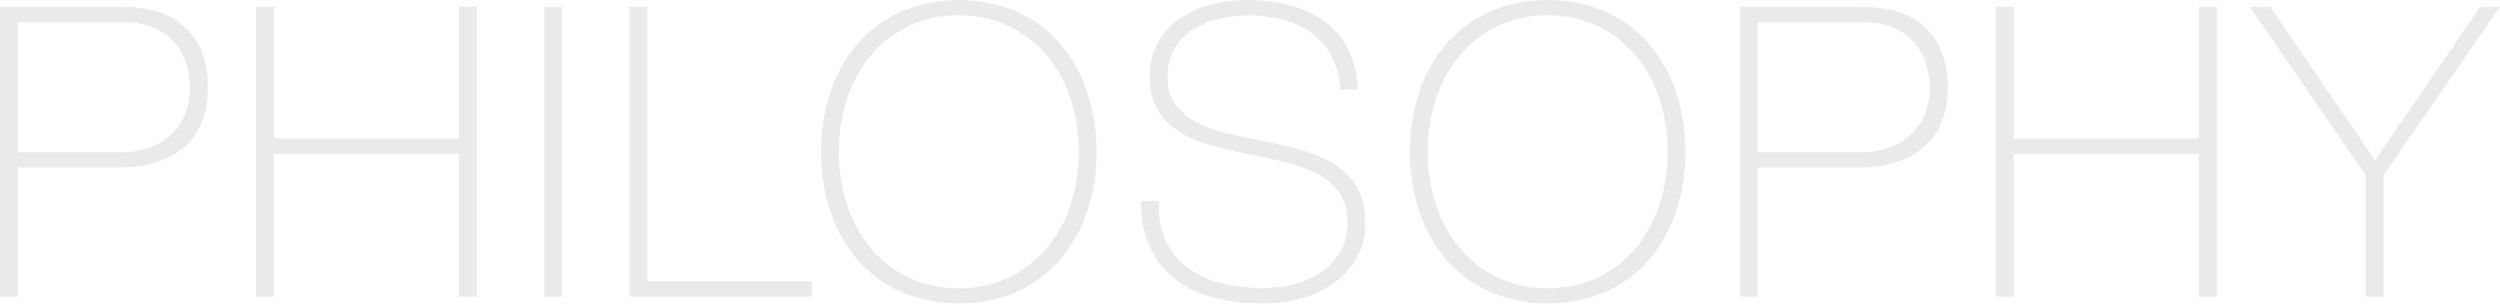 <svg xmlns="http://www.w3.org/2000/svg" xmlns:xlink="http://www.w3.org/1999/xlink" width="564.119" height="68.5" viewBox="0 0 564.119 68.5">
  <defs>
    <clipPath id="clip-path">
      <rect id="長方形_3432" data-name="長方形 3432" width="564.119" height="68.5" fill="none"/>
    </clipPath>
  </defs>
  <g id="グループ_172500" data-name="グループ 172500" opacity="0.4">
    <g id="グループ_172499" data-name="グループ 172499" clip-path="url(#clip-path)">
      <path id="パス_182414" data-name="パス 182414" d="M0,3.077H27.84a32.666,32.666,0,0,1,6.09.641,16.458,16.458,0,0,1,6.227,2.61,15.265,15.265,0,0,1,4.808,5.586,20.188,20.188,0,0,1,1.923,9.478q0,8.609-5.312,13.279t-15.2,4.671H4.029V68.464H0ZM4.029,35.862H27.015a18.755,18.755,0,0,0,7.464-1.328,13.422,13.422,0,0,0,4.9-3.434,13.23,13.23,0,0,0,2.656-4.67,16.675,16.675,0,0,0,.825-5.128,20.867,20.867,0,0,0-.55-4.35,13.316,13.316,0,0,0-2.2-4.854A13.171,13.171,0,0,0,35.487,8.16a16.753,16.753,0,0,0-7.922-1.6H4.029Z" transform="translate(0 -1.52)" fill="#cbcbcb"/>
      <path id="パス_182415" data-name="パス 182415" d="M114.23,3.077h4.029V32.748h41.76V3.077h4.029V68.464H160.02V36.228H118.26V68.464H114.23Z" transform="translate(-56.446 -1.521)" fill="#cbcbcb"/>
      <rect id="長方形_3431" data-name="長方形 3431" width="4.029" height="65.387" transform="translate(122.806 1.557)" fill="#cbcbcb"/>
      <path id="パス_182416" data-name="パス 182416" d="M280.781,3.077h4.03V64.984H321.9v3.48H280.781Z" transform="translate(-138.744 -1.521)" fill="#cbcbcb"/>
      <path id="パス_182417" data-name="パス 182417" d="M428.412,34.25a41.9,41.9,0,0,1-2.106,13.416,32.193,32.193,0,0,1-6.09,10.9,28.306,28.306,0,0,1-9.753,7.28,33.729,33.729,0,0,1-26.238,0,28.188,28.188,0,0,1-9.8-7.28,32.176,32.176,0,0,1-6.09-10.9A41.854,41.854,0,0,1,366.23,34.25a41.865,41.865,0,0,1,2.106-13.416,32.2,32.2,0,0,1,6.09-10.9,28.225,28.225,0,0,1,9.8-7.28,33.729,33.729,0,0,1,26.238,0,28.344,28.344,0,0,1,9.753,7.28,32.22,32.22,0,0,1,6.09,10.9,41.907,41.907,0,0,1,2.106,13.416m-58.152,0a37.956,37.956,0,0,0,1.831,11.905,29.237,29.237,0,0,0,5.312,9.753,25.258,25.258,0,0,0,19.964,9.112,25.362,25.362,0,0,0,11.4-2.473,25.837,25.837,0,0,0,8.471-6.639,29.273,29.273,0,0,0,5.312-9.753,37.986,37.986,0,0,0,1.832-11.905,37.992,37.992,0,0,0-1.832-11.9,29.288,29.288,0,0,0-5.312-9.753,25.857,25.857,0,0,0-8.471-6.639,25.355,25.355,0,0,0-11.4-2.473A25.258,25.258,0,0,0,377.4,12.592a29.252,29.252,0,0,0-5.312,9.753,37.962,37.962,0,0,0-1.831,11.9" transform="translate(-180.968 0)" fill="#cbcbcb"/>
      <path id="パス_182418" data-name="パス 182418" d="M553.936,20.239a17.539,17.539,0,0,0-1.786-7.326,15.368,15.368,0,0,0-4.35-5.22,18.974,18.974,0,0,0-6.548-3.159,31,31,0,0,0-8.287-1.053,29.868,29.868,0,0,0-5.907.641A18.714,18.714,0,0,0,521.2,6.364a13.3,13.3,0,0,0-4.441,4.3,12.188,12.188,0,0,0-1.74,6.732,10.142,10.142,0,0,0,1.922,6.41,14,14,0,0,0,5.037,3.984,33.13,33.13,0,0,0,7.143,2.427q4.028.917,8.15,1.74,4.212.824,8.2,1.969a28.141,28.141,0,0,1,7.143,3.114,15.408,15.408,0,0,1,5.082,5.128,15,15,0,0,1,1.923,7.922,15.819,15.819,0,0,1-2.2,8.608,18.567,18.567,0,0,1-5.541,5.678,23.021,23.021,0,0,1-7.417,3.16,34.127,34.127,0,0,1-7.83.961,45.238,45.238,0,0,1-10.806-1.236,24.2,24.2,0,0,1-8.791-4.03,19.45,19.45,0,0,1-5.907-7.189,23.4,23.4,0,0,1-2.06-10.715h4.029a18.286,18.286,0,0,0,1.557,9.112,16.432,16.432,0,0,0,5.082,6.09,21.054,21.054,0,0,0,7.647,3.434,39.545,39.545,0,0,0,9.249,1.053,29.35,29.35,0,0,0,6.274-.732,19.333,19.333,0,0,0,6.135-2.473,15.179,15.179,0,0,0,4.671-4.579,12.694,12.694,0,0,0,1.877-7.143,11.063,11.063,0,0,0-1.923-6.731,14.12,14.12,0,0,0-5.083-4.213,32.745,32.745,0,0,0-7.143-2.564q-3.984-.961-8.2-1.786-4.122-.825-8.15-1.923a28.025,28.025,0,0,1-7.143-2.976,15.309,15.309,0,0,1-5.037-4.854,13.852,13.852,0,0,1-1.923-7.647,15.517,15.517,0,0,1,1.969-8.013,16.107,16.107,0,0,1,5.129-5.4,22.756,22.756,0,0,1,7.1-3.022A32.71,32.71,0,0,1,532.964,0a38.273,38.273,0,0,1,9.57,1.145,22.839,22.839,0,0,1,7.784,3.571,17.873,17.873,0,0,1,5.357,6.273,22.2,22.2,0,0,1,2.289,9.249Z" transform="translate(-251.545)" fill="#cbcbcb"/>
      <path id="パス_182419" data-name="パス 182419" d="M691.091,34.25a41.881,41.881,0,0,1-2.106,13.416,32.183,32.183,0,0,1-6.09,10.9,28.306,28.306,0,0,1-9.753,7.28,33.729,33.729,0,0,1-26.238,0,28.18,28.18,0,0,1-9.8-7.28,32.177,32.177,0,0,1-6.09-10.9,41.841,41.841,0,0,1-2.106-13.416,41.852,41.852,0,0,1,2.106-13.416,32.2,32.2,0,0,1,6.09-10.9,28.217,28.217,0,0,1,9.8-7.28,33.729,33.729,0,0,1,26.238,0,28.344,28.344,0,0,1,9.753,7.28,32.209,32.209,0,0,1,6.09,10.9,41.892,41.892,0,0,1,2.106,13.416m-58.152,0a37.957,37.957,0,0,0,1.831,11.905,29.218,29.218,0,0,0,5.312,9.753,25.258,25.258,0,0,0,19.964,9.112,25.366,25.366,0,0,0,11.4-2.473,25.848,25.848,0,0,0,8.471-6.639,29.291,29.291,0,0,0,5.311-9.753,37.984,37.984,0,0,0,1.831-11.905,37.99,37.99,0,0,0-1.831-11.9,29.306,29.306,0,0,0-5.311-9.753,25.868,25.868,0,0,0-8.471-6.639,25.359,25.359,0,0,0-11.4-2.473,25.258,25.258,0,0,0-19.964,9.112,29.233,29.233,0,0,0-5.312,9.753,37.963,37.963,0,0,0-1.831,11.9" transform="translate(-310.768 0)" fill="#cbcbcb"/>
      <path id="パス_182420" data-name="パス 182420" d="M776.089,3.077h27.839a32.657,32.657,0,0,1,6.09.641,16.456,16.456,0,0,1,6.228,2.61,15.265,15.265,0,0,1,4.808,5.586,20.188,20.188,0,0,1,1.924,9.478q0,8.609-5.312,13.279t-15.2,4.671H780.118V68.464h-4.029Zm4.029,32.785H803.1a18.754,18.754,0,0,0,7.464-1.328,13.419,13.419,0,0,0,4.9-3.434,13.229,13.229,0,0,0,2.656-4.67,16.675,16.675,0,0,0,.825-5.128,20.865,20.865,0,0,0-.55-4.35,13.316,13.316,0,0,0-2.2-4.854,13.176,13.176,0,0,0-4.625-3.938,16.754,16.754,0,0,0-7.922-1.6H780.118Z" transform="translate(-383.495 -1.52)" fill="#cbcbcb"/>
      <path id="パス_182421" data-name="パス 182421" d="M890.32,3.077h4.029V32.748h41.76V3.077h4.029V68.464h-4.029V36.228h-41.76V68.464H890.32Z" transform="translate(-439.941 -1.521)" fill="#cbcbcb"/>
      <path id="パス_182422" data-name="パス 182422" d="M1055.571,3.077h4.488l-26.283,38V68.464h-4.029V41.082l-26.1-38h4.579l23.627,34.617Z" transform="translate(-495.94 -1.521)" fill="#cbcbcb"/>
    </g>
  </g>
</svg>
